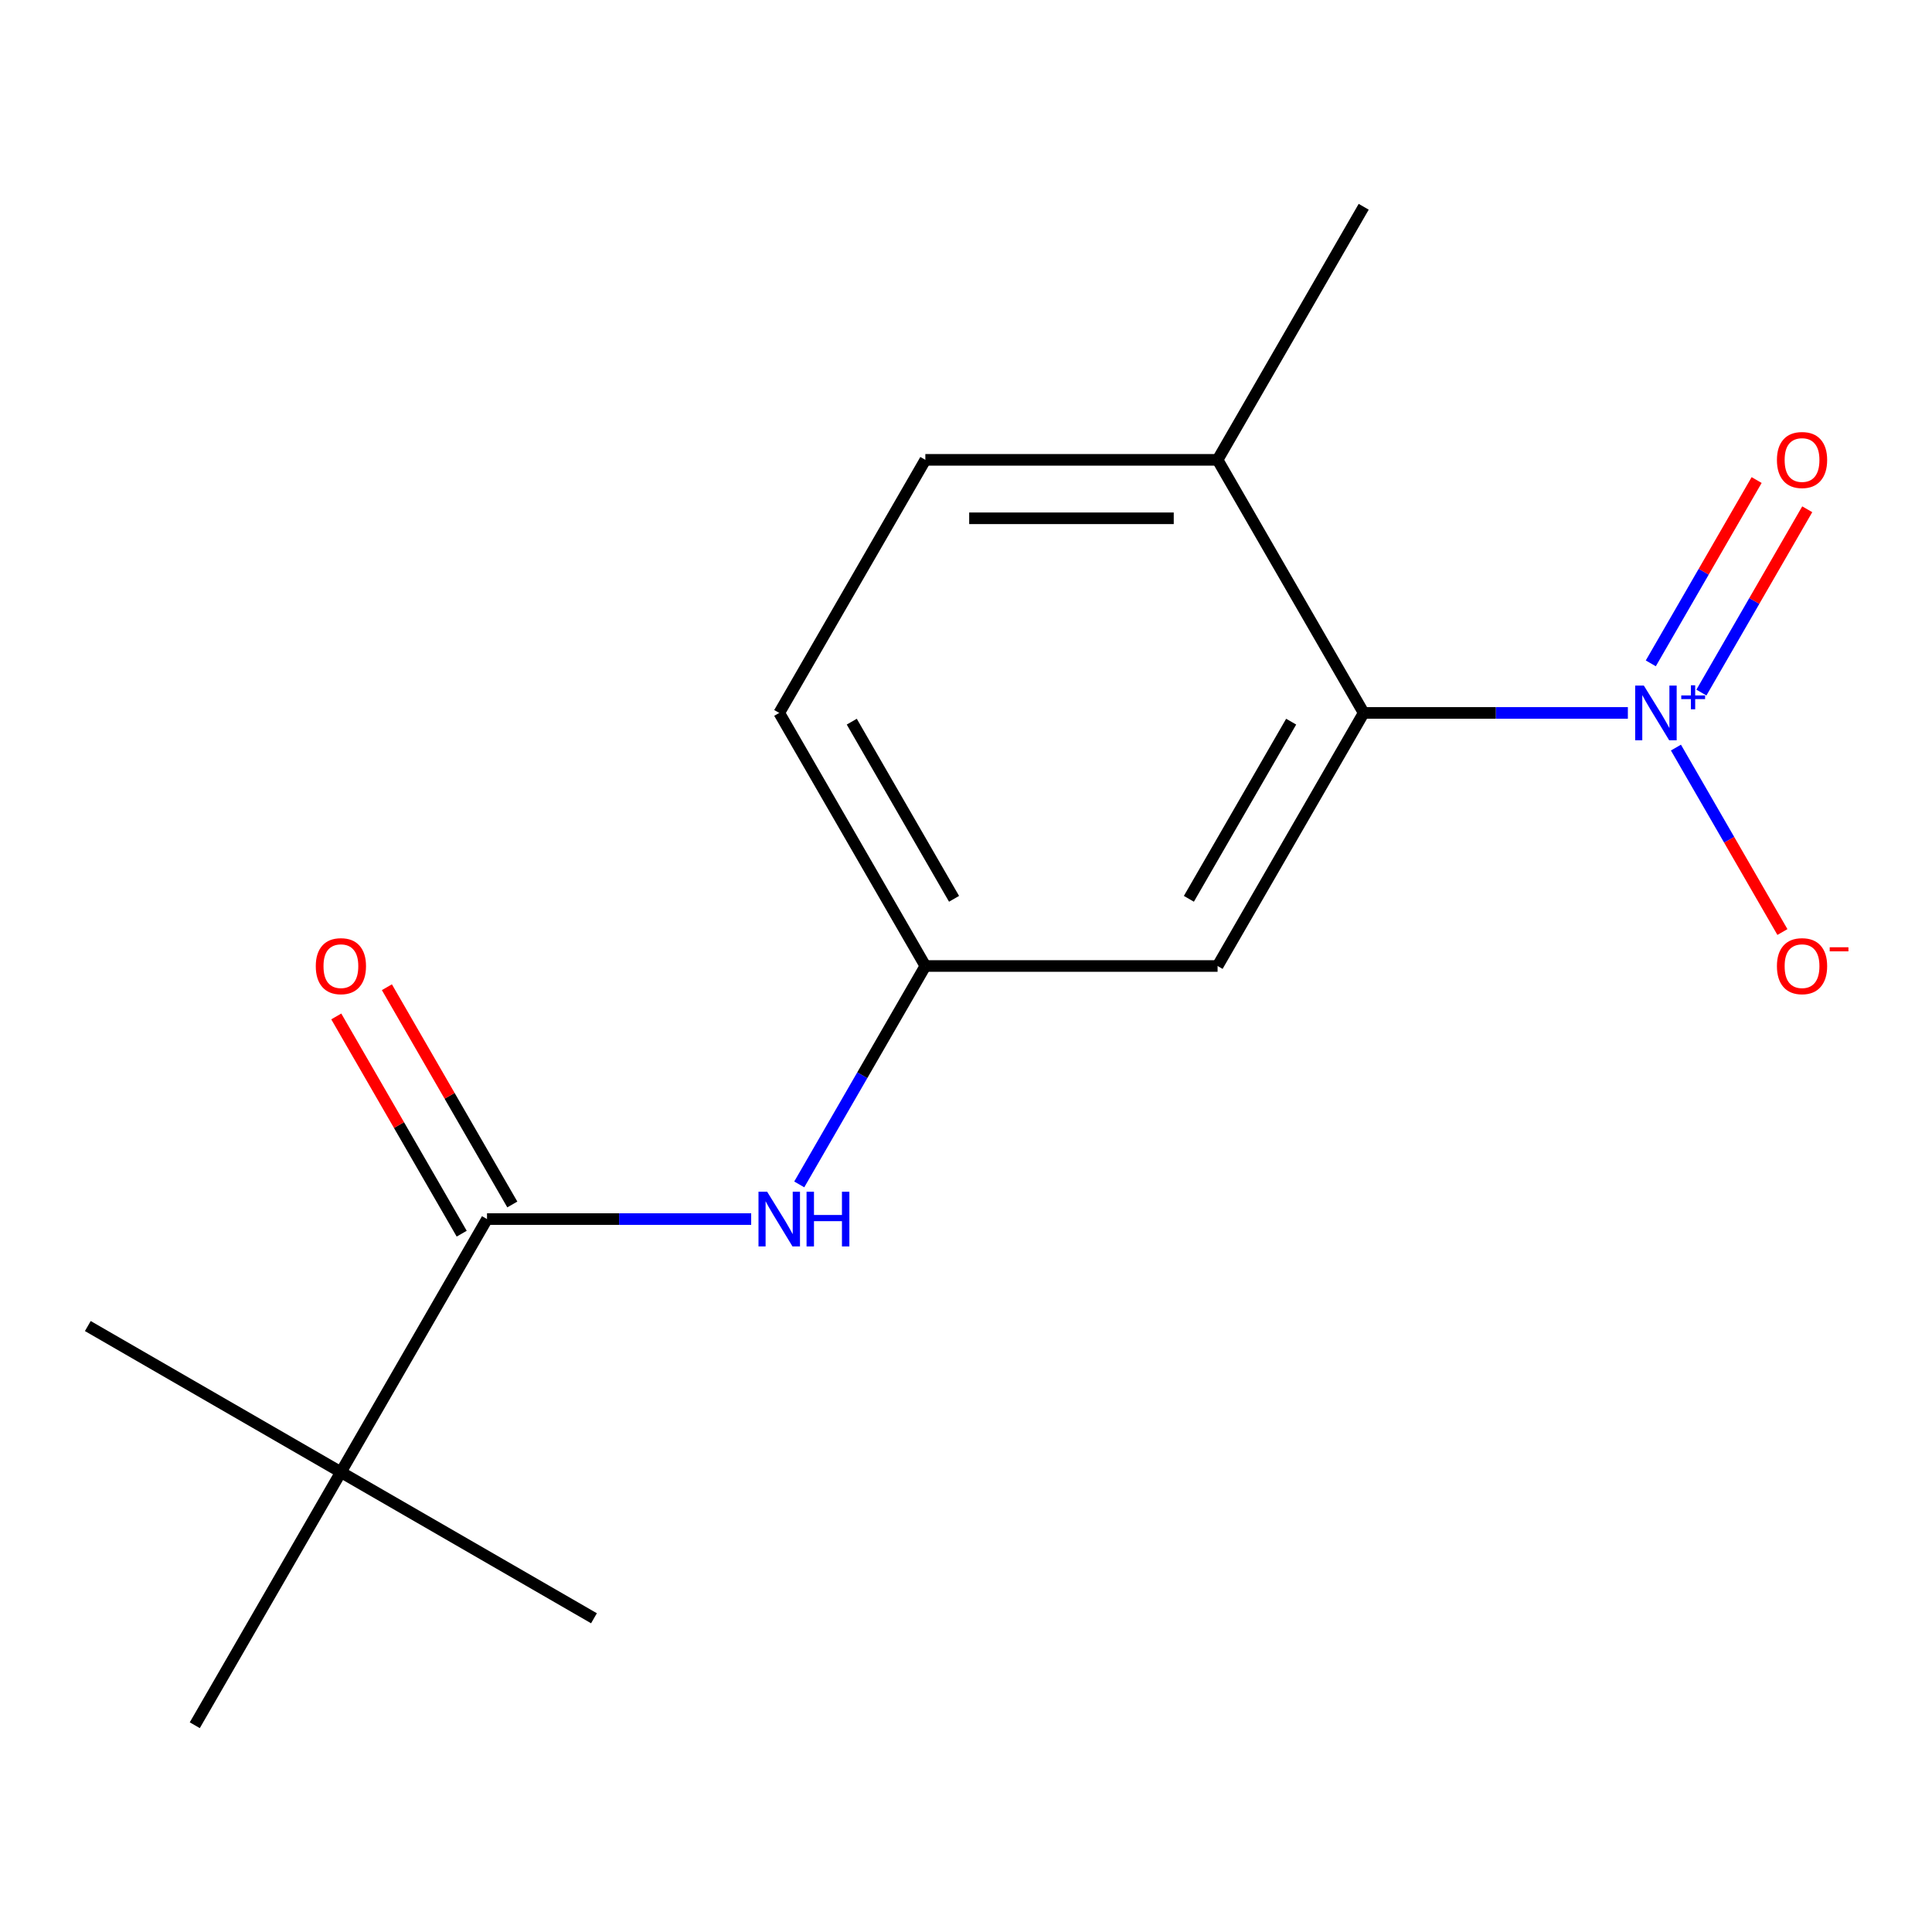 <?xml version='1.0' encoding='iso-8859-1'?>
<svg version='1.1' baseProfile='full'
              xmlns='http://www.w3.org/2000/svg'
                      xmlns:rdkit='http://www.rdkit.org/xml'
                      xmlns:xlink='http://www.w3.org/1999/xlink'
                  xml:space='preserve'
width='1000px' height='1000px' viewBox='0 0 1000 1000'>
<!-- END OF HEADER -->
<rect style='opacity:1.0;fill:#FFFFFF;stroke:none' width='1000' height='1000' x='0' y='0'> </rect>
<path class='bond-0' d='M 842.582,369.008 L 774.214,369.008' style='fill:none;fill-rule:evenodd;stroke:#0000FF;stroke-width:6px;stroke-linecap:butt;stroke-linejoin:miter;stroke-opacity:1' />
<path class='bond-0' d='M 774.214,369.008 L 705.846,369.008' style='fill:none;fill-rule:evenodd;stroke:#000000;stroke-width:6px;stroke-linecap:butt;stroke-linejoin:miter;stroke-opacity:1' />
<path class='bond-5' d='M 867.462,386.949 L 895.021,434.683' style='fill:none;fill-rule:evenodd;stroke:#0000FF;stroke-width:6px;stroke-linecap:butt;stroke-linejoin:miter;stroke-opacity:1' />
<path class='bond-5' d='M 895.021,434.683 L 922.58,482.417' style='fill:none;fill-rule:evenodd;stroke:#FF0000;stroke-width:6px;stroke-linecap:butt;stroke-linejoin:miter;stroke-opacity:1' />
<path class='bond-6' d='M 880.647,358.48 L 908.037,311.039' style='fill:none;fill-rule:evenodd;stroke:#0000FF;stroke-width:6px;stroke-linecap:butt;stroke-linejoin:miter;stroke-opacity:1' />
<path class='bond-6' d='M 908.037,311.039 L 935.427,263.597' style='fill:none;fill-rule:evenodd;stroke:#FF0000;stroke-width:6px;stroke-linecap:butt;stroke-linejoin:miter;stroke-opacity:1' />
<path class='bond-6' d='M 854.448,343.355 L 881.839,295.913' style='fill:none;fill-rule:evenodd;stroke:#0000FF;stroke-width:6px;stroke-linecap:butt;stroke-linejoin:miter;stroke-opacity:1' />
<path class='bond-6' d='M 881.839,295.913 L 909.229,248.472' style='fill:none;fill-rule:evenodd;stroke:#FF0000;stroke-width:6px;stroke-linecap:butt;stroke-linejoin:miter;stroke-opacity:1' />
<path class='bond-3' d='M 705.846,369.008 L 630.218,500' style='fill:none;fill-rule:evenodd;stroke:#000000;stroke-width:6px;stroke-linecap:butt;stroke-linejoin:miter;stroke-opacity:1' />
<path class='bond-3' d='M 668.303,373.531 L 615.363,465.225' style='fill:none;fill-rule:evenodd;stroke:#000000;stroke-width:6px;stroke-linecap:butt;stroke-linejoin:miter;stroke-opacity:1' />
<path class='bond-8' d='M 705.846,369.008 L 630.218,238.015' style='fill:none;fill-rule:evenodd;stroke:#000000;stroke-width:6px;stroke-linecap:butt;stroke-linejoin:miter;stroke-opacity:1' />
<path class='bond-1' d='M 252.075,630.992 L 320.443,630.992' style='fill:none;fill-rule:evenodd;stroke:#000000;stroke-width:6px;stroke-linecap:butt;stroke-linejoin:miter;stroke-opacity:1' />
<path class='bond-1' d='M 320.443,630.992 L 388.811,630.992' style='fill:none;fill-rule:evenodd;stroke:#0000FF;stroke-width:6px;stroke-linecap:butt;stroke-linejoin:miter;stroke-opacity:1' />
<path class='bond-4' d='M 252.075,630.992 L 176.447,761.985' style='fill:none;fill-rule:evenodd;stroke:#000000;stroke-width:6px;stroke-linecap:butt;stroke-linejoin:miter;stroke-opacity:1' />
<path class='bond-9' d='M 265.175,623.429 L 232.713,567.204' style='fill:none;fill-rule:evenodd;stroke:#000000;stroke-width:6px;stroke-linecap:butt;stroke-linejoin:miter;stroke-opacity:1' />
<path class='bond-9' d='M 232.713,567.204 L 200.251,510.979' style='fill:none;fill-rule:evenodd;stroke:#FF0000;stroke-width:6px;stroke-linecap:butt;stroke-linejoin:miter;stroke-opacity:1' />
<path class='bond-9' d='M 238.976,638.555 L 206.514,582.33' style='fill:none;fill-rule:evenodd;stroke:#000000;stroke-width:6px;stroke-linecap:butt;stroke-linejoin:miter;stroke-opacity:1' />
<path class='bond-9' d='M 206.514,582.33 L 174.053,526.104' style='fill:none;fill-rule:evenodd;stroke:#FF0000;stroke-width:6px;stroke-linecap:butt;stroke-linejoin:miter;stroke-opacity:1' />
<path class='bond-2' d='M 413.691,613.051 L 446.326,556.525' style='fill:none;fill-rule:evenodd;stroke:#0000FF;stroke-width:6px;stroke-linecap:butt;stroke-linejoin:miter;stroke-opacity:1' />
<path class='bond-2' d='M 446.326,556.525 L 478.961,500' style='fill:none;fill-rule:evenodd;stroke:#000000;stroke-width:6px;stroke-linecap:butt;stroke-linejoin:miter;stroke-opacity:1' />
<path class='bond-7' d='M 630.218,500 L 478.961,500' style='fill:none;fill-rule:evenodd;stroke:#000000;stroke-width:6px;stroke-linecap:butt;stroke-linejoin:miter;stroke-opacity:1' />
<path class='bond-12' d='M 176.447,761.985 L 45.455,686.356' style='fill:none;fill-rule:evenodd;stroke:#000000;stroke-width:6px;stroke-linecap:butt;stroke-linejoin:miter;stroke-opacity:1' />
<path class='bond-13' d='M 176.447,761.985 L 307.439,837.613' style='fill:none;fill-rule:evenodd;stroke:#000000;stroke-width:6px;stroke-linecap:butt;stroke-linejoin:miter;stroke-opacity:1' />
<path class='bond-14' d='M 176.447,761.985 L 100.818,892.977' style='fill:none;fill-rule:evenodd;stroke:#000000;stroke-width:6px;stroke-linecap:butt;stroke-linejoin:miter;stroke-opacity:1' />
<path class='bond-16' d='M 478.961,500 L 403.332,369.008' style='fill:none;fill-rule:evenodd;stroke:#000000;stroke-width:6px;stroke-linecap:butt;stroke-linejoin:miter;stroke-opacity:1' />
<path class='bond-16' d='M 493.815,465.225 L 440.875,373.531' style='fill:none;fill-rule:evenodd;stroke:#000000;stroke-width:6px;stroke-linecap:butt;stroke-linejoin:miter;stroke-opacity:1' />
<path class='bond-10' d='M 630.218,238.015 L 478.961,238.015' style='fill:none;fill-rule:evenodd;stroke:#000000;stroke-width:6px;stroke-linecap:butt;stroke-linejoin:miter;stroke-opacity:1' />
<path class='bond-10' d='M 607.529,268.267 L 501.649,268.267' style='fill:none;fill-rule:evenodd;stroke:#000000;stroke-width:6px;stroke-linecap:butt;stroke-linejoin:miter;stroke-opacity:1' />
<path class='bond-15' d='M 630.218,238.015 L 705.846,107.023' style='fill:none;fill-rule:evenodd;stroke:#000000;stroke-width:6px;stroke-linecap:butt;stroke-linejoin:miter;stroke-opacity:1' />
<path class='bond-11' d='M 478.961,238.015 L 403.332,369.008' style='fill:none;fill-rule:evenodd;stroke:#000000;stroke-width:6px;stroke-linecap:butt;stroke-linejoin:miter;stroke-opacity:1' />
<path  class='atom-0' d='M 850.843 354.848
L 860.123 369.848
Q 861.043 371.328, 862.523 374.008
Q 864.003 376.688, 864.083 376.848
L 864.083 354.848
L 867.843 354.848
L 867.843 383.168
L 863.963 383.168
L 854.003 366.768
Q 852.843 364.848, 851.603 362.648
Q 850.403 360.448, 850.043 359.768
L 850.043 383.168
L 846.363 383.168
L 846.363 354.848
L 850.843 354.848
' fill='#0000FF'/>
<path  class='atom-0' d='M 870.219 359.952
L 875.209 359.952
L 875.209 354.699
L 877.426 354.699
L 877.426 359.952
L 882.548 359.952
L 882.548 361.853
L 877.426 361.853
L 877.426 367.133
L 875.209 367.133
L 875.209 361.853
L 870.219 361.853
L 870.219 359.952
' fill='#0000FF'/>
<path  class='atom-3' d='M 397.072 616.832
L 406.352 631.832
Q 407.272 633.312, 408.752 635.992
Q 410.232 638.672, 410.312 638.832
L 410.312 616.832
L 414.072 616.832
L 414.072 645.152
L 410.192 645.152
L 400.232 628.752
Q 399.072 626.832, 397.832 624.632
Q 396.632 622.432, 396.272 621.752
L 396.272 645.152
L 392.592 645.152
L 392.592 616.832
L 397.072 616.832
' fill='#0000FF'/>
<path  class='atom-3' d='M 417.472 616.832
L 421.312 616.832
L 421.312 628.872
L 435.792 628.872
L 435.792 616.832
L 439.632 616.832
L 439.632 645.152
L 435.792 645.152
L 435.792 632.072
L 421.312 632.072
L 421.312 645.152
L 417.472 645.152
L 417.472 616.832
' fill='#0000FF'/>
<path  class='atom-6' d='M 919.732 500.08
Q 919.732 493.28, 923.092 489.48
Q 926.452 485.68, 932.732 485.68
Q 939.012 485.68, 942.372 489.48
Q 945.732 493.28, 945.732 500.08
Q 945.732 506.96, 942.332 510.88
Q 938.932 514.76, 932.732 514.76
Q 926.492 514.76, 923.092 510.88
Q 919.732 507, 919.732 500.08
M 932.732 511.56
Q 937.052 511.56, 939.372 508.68
Q 941.732 505.76, 941.732 500.08
Q 941.732 494.52, 939.372 491.72
Q 937.052 488.88, 932.732 488.88
Q 928.412 488.88, 926.052 491.68
Q 923.732 494.48, 923.732 500.08
Q 923.732 505.8, 926.052 508.68
Q 928.412 511.56, 932.732 511.56
' fill='#FF0000'/>
<path  class='atom-6' d='M 947.052 490.302
L 956.74 490.302
L 956.74 492.414
L 947.052 492.414
L 947.052 490.302
' fill='#FF0000'/>
<path  class='atom-7' d='M 919.732 238.095
Q 919.732 231.295, 923.092 227.495
Q 926.452 223.695, 932.732 223.695
Q 939.012 223.695, 942.372 227.495
Q 945.732 231.295, 945.732 238.095
Q 945.732 244.975, 942.332 248.895
Q 938.932 252.775, 932.732 252.775
Q 926.492 252.775, 923.092 248.895
Q 919.732 245.015, 919.732 238.095
M 932.732 249.575
Q 937.052 249.575, 939.372 246.695
Q 941.732 243.775, 941.732 238.095
Q 941.732 232.535, 939.372 229.735
Q 937.052 226.895, 932.732 226.895
Q 928.412 226.895, 926.052 229.695
Q 923.732 232.495, 923.732 238.095
Q 923.732 243.815, 926.052 246.695
Q 928.412 249.575, 932.732 249.575
' fill='#FF0000'/>
<path  class='atom-10' d='M 163.447 500.08
Q 163.447 493.28, 166.807 489.48
Q 170.167 485.68, 176.447 485.68
Q 182.727 485.68, 186.087 489.48
Q 189.447 493.28, 189.447 500.08
Q 189.447 506.96, 186.047 510.88
Q 182.647 514.76, 176.447 514.76
Q 170.207 514.76, 166.807 510.88
Q 163.447 507, 163.447 500.08
M 176.447 511.56
Q 180.767 511.56, 183.087 508.68
Q 185.447 505.76, 185.447 500.08
Q 185.447 494.52, 183.087 491.72
Q 180.767 488.88, 176.447 488.88
Q 172.127 488.88, 169.767 491.68
Q 167.447 494.48, 167.447 500.08
Q 167.447 505.8, 169.767 508.68
Q 172.127 511.56, 176.447 511.56
' fill='#FF0000'/>
</svg>
